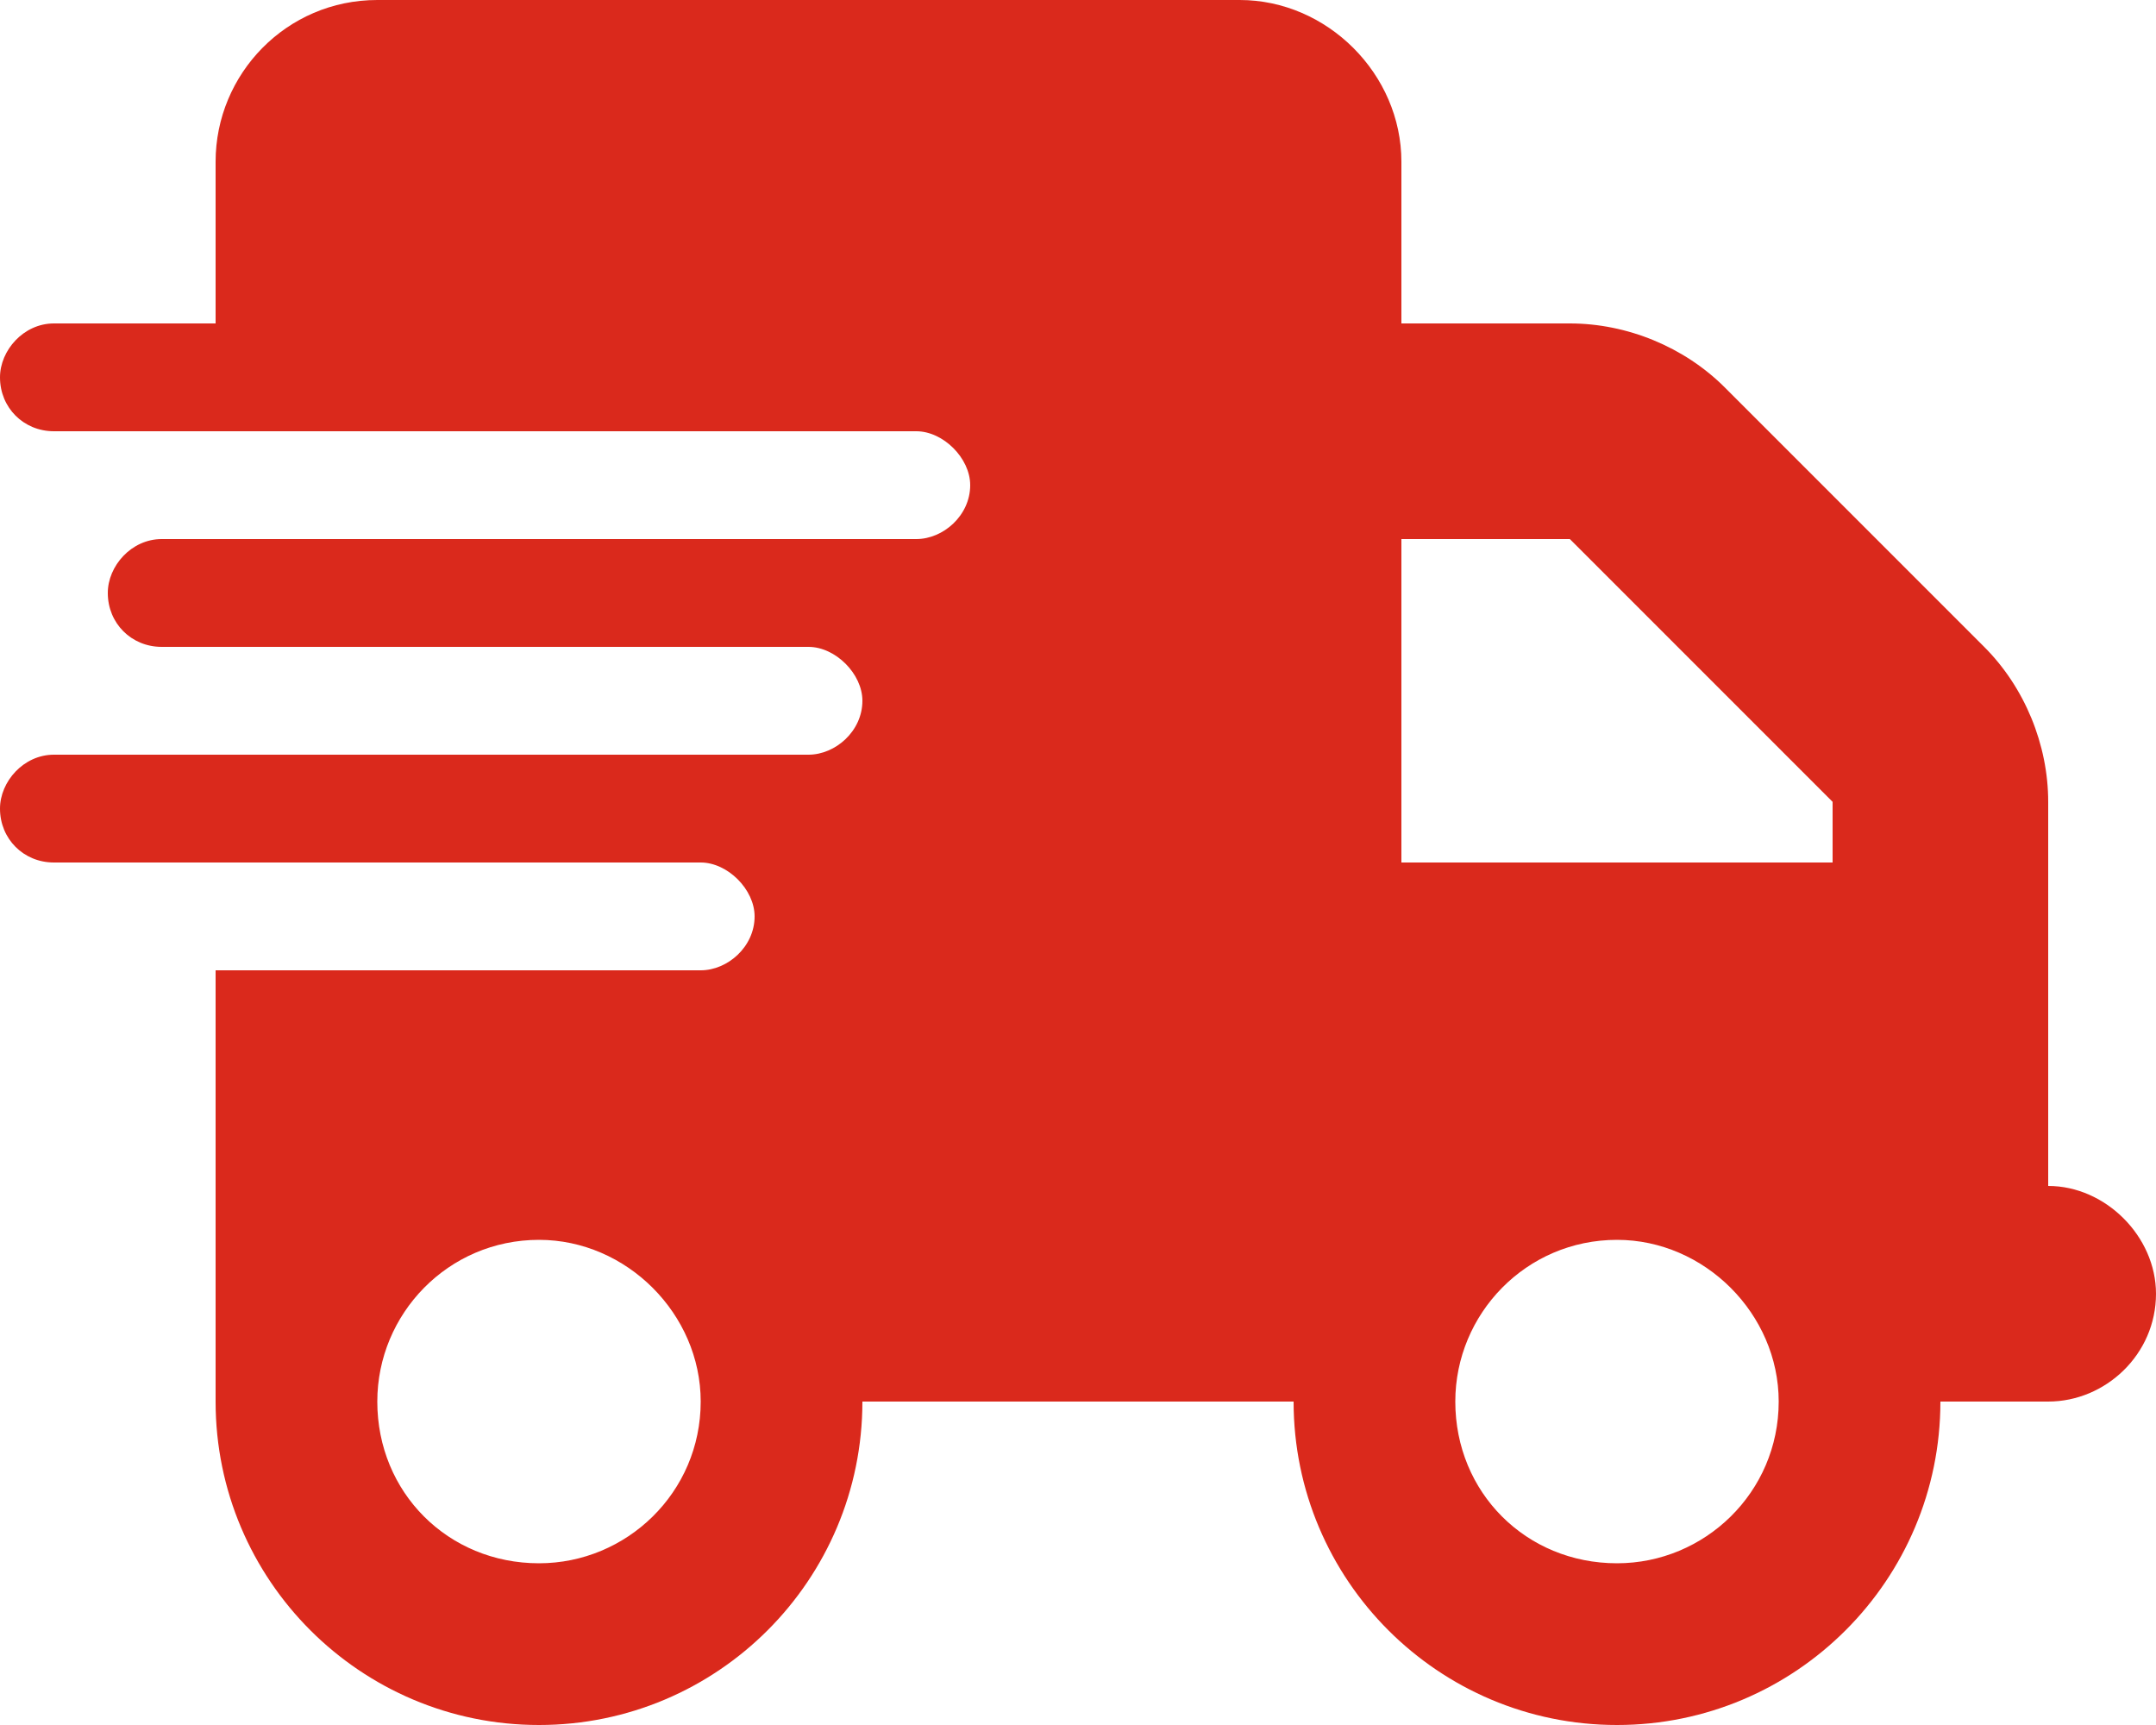 <svg width="60" height="48" viewBox="0 0 60 48" fill="none" xmlns="http://www.w3.org/2000/svg">
<path d="M10.5 0H34.5C36.938 0 39 2.062 39 4.5V9H43.688C45.281 9 46.875 9.656 48 10.781L55.219 18C56.344 19.125 57 20.719 57 22.312V24V27V33C58.594 33 60 34.406 60 36C60 37.688 58.594 39 57 39H54C54 43.969 49.969 48 45 48C40.031 48 36 43.969 36 39H24C24 43.969 19.969 48 15 48C10.031 48 6 43.969 6 39V27H19.5C20.25 27 21 26.344 21 25.5C21 24.75 20.25 24 19.5 24H6H1.5C0.656 24 0 23.344 0 22.5C0 21.75 0.656 21 1.5 21H6H22.5C23.25 21 24 20.344 24 19.5C24 18.75 23.25 18 22.5 18H6H4.5C3.656 18 3 17.344 3 16.5C3 15.75 3.656 15 4.5 15H6H25.5C26.25 15 27 14.344 27 13.5C27 12.75 26.25 12 25.5 12H6H1.5C0.656 12 0 11.344 0 10.5C0 9.75 0.656 9 1.5 9H6V4.5C6 2.062 7.969 0 10.5 0ZM51 22.312L43.688 15H39V24H51V22.312ZM15 43.5C17.438 43.5 19.5 41.531 19.5 39C19.5 36.562 17.438 34.5 15 34.5C12.469 34.5 10.5 36.562 10.5 39C10.5 41.531 12.469 43.5 15 43.5ZM49.5 39C49.5 36.562 47.438 34.5 45 34.5C42.469 34.5 40.5 36.562 40.5 39C40.5 41.531 42.469 43.5 45 43.5C47.438 43.5 49.5 41.531 49.5 39Z" fill="#DA291C"/>
</svg>

